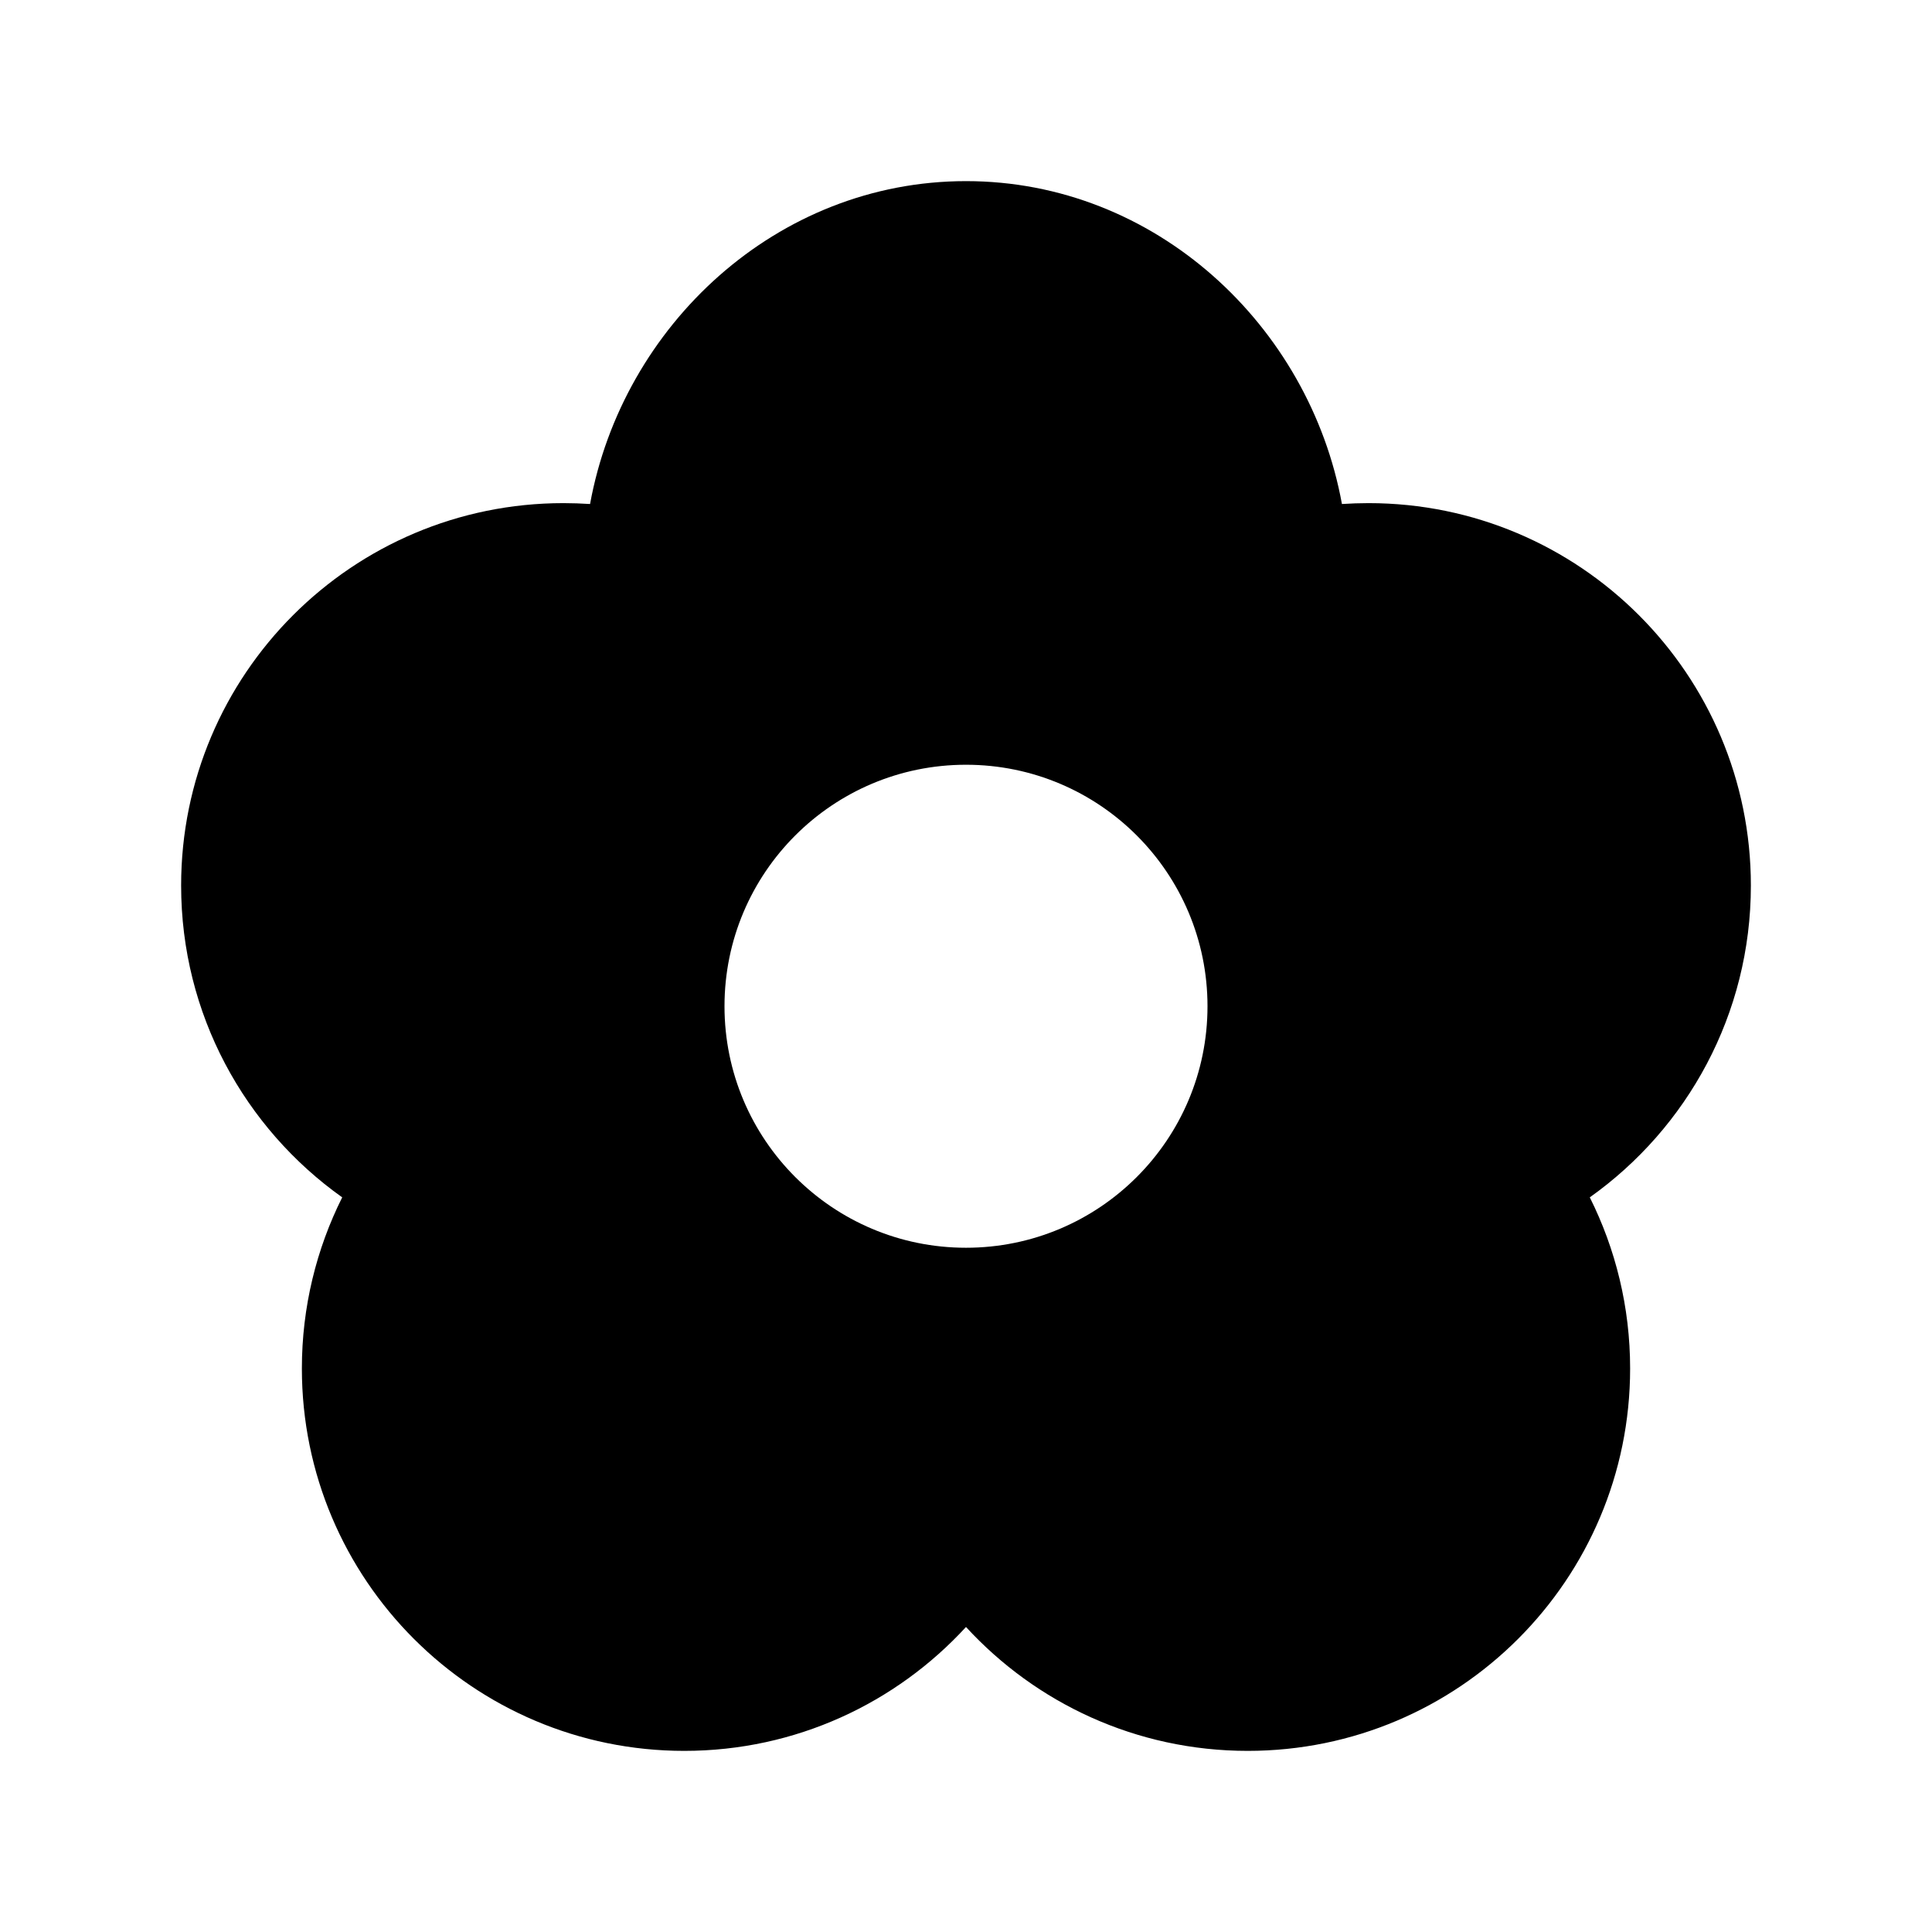 <svg width="24" height="24" viewBox="0 0 24 24" fill="none" xmlns="http://www.w3.org/2000/svg">
  <path fill-rule="evenodd" clip-rule="evenodd" d="M12 2.25C9.647 2.25 7.733 4.047 7.33 6.261C7.221 6.254 7.111 6.25 7 6.25C4.377 6.25 2.25 8.377 2.25 11C2.25 12.6 3.041 14.014 4.251 14.874C3.931 15.514 3.75 16.236 3.75 17C3.75 19.623 5.877 21.75 8.5 21.75C9.886 21.75 11.132 21.156 12 20.211C12.868 21.156 14.114 21.75 15.5 21.75C18.123 21.75 20.25 19.623 20.25 17C20.25 16.236 20.069 15.514 19.749 14.874C20.959 14.014 21.75 12.6 21.75 11C21.75 8.377 19.623 6.25 17 6.25C16.889 6.25 16.779 6.254 16.67 6.261C16.267 4.047 14.354 2.25 12 2.25ZM12 15.5C13.657 15.5 15 14.157 15 12.5C15 10.843 13.657 9.5 12 9.5C10.343 9.5 9 10.843 9 12.5C9 14.157 10.343 15.5 12 15.5Z" fill="#000000" />
</svg> 